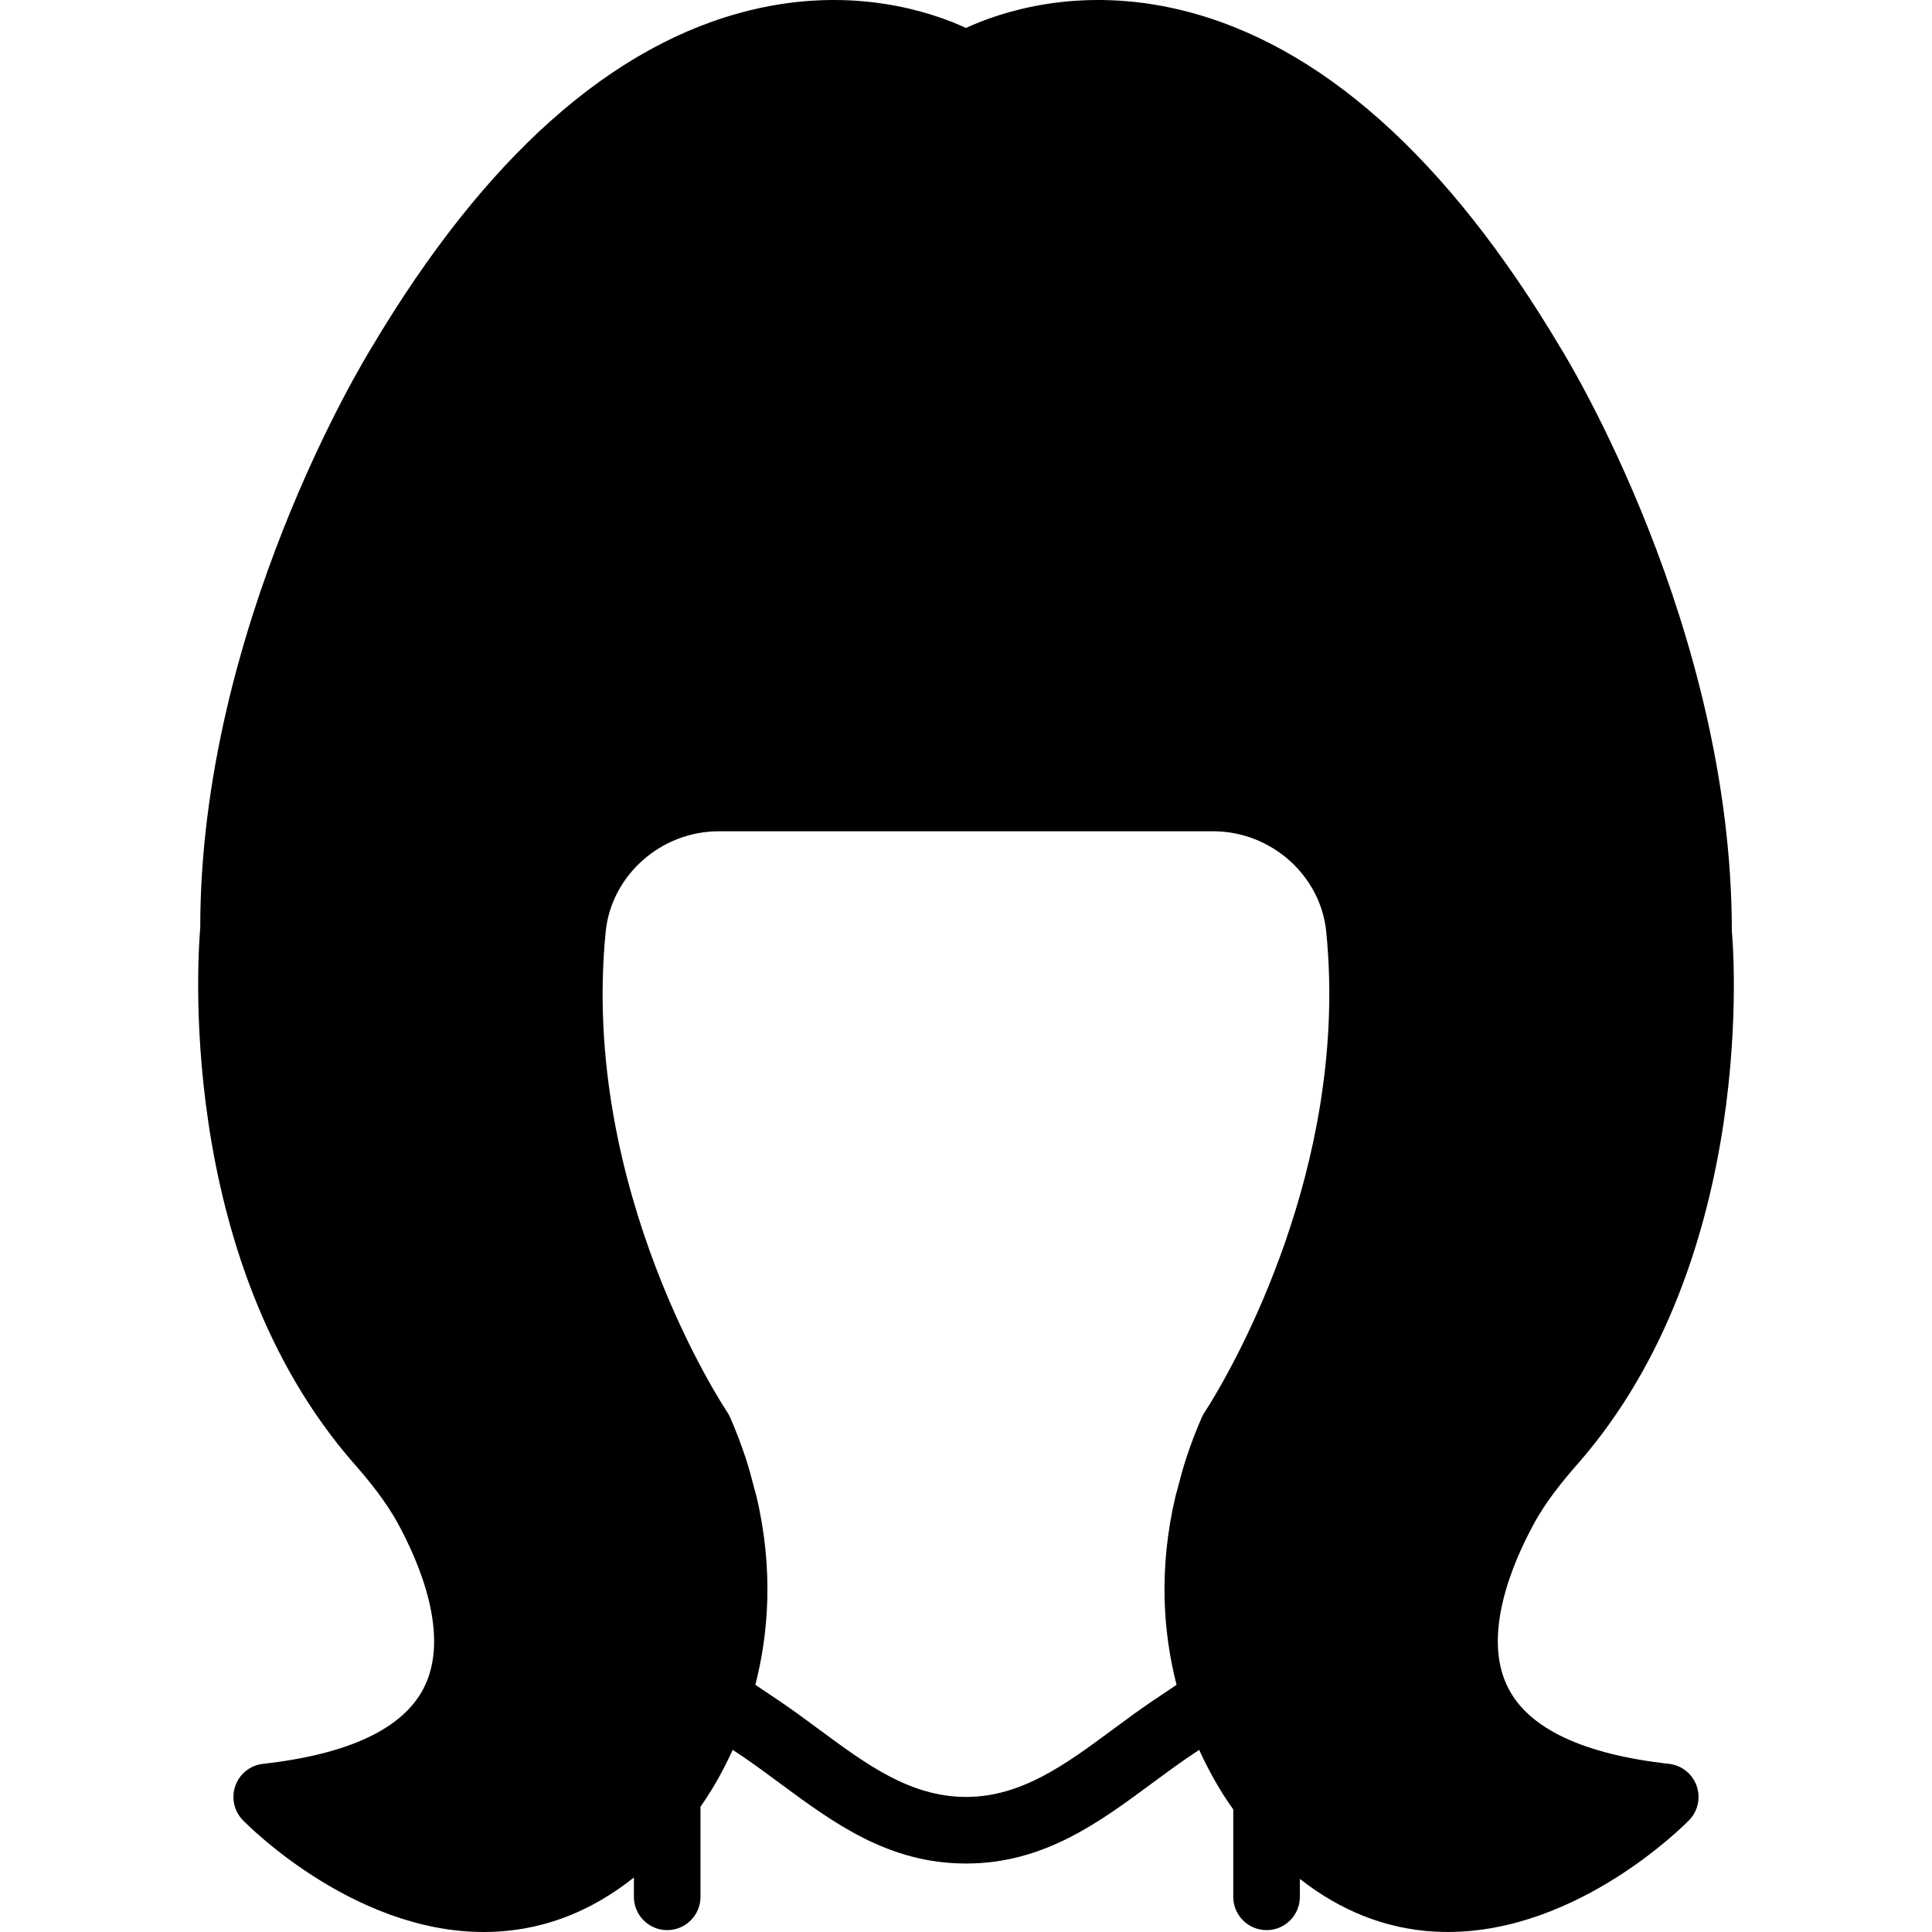 <svg xml:space="preserve" viewBox="0 0 503.502 503.502" xmlns:xlink="http://www.w3.org/1999/xlink" xmlns="http://www.w3.org/2000/svg" id="Layer_1" version="1.1" width="800px" height="800px" fill="#000000">
<g>
	<g>
		<path d="M434.944,459.677c-22.268-2.499-36.335-9.094-41.819-19.621c-7.133-13.685,1.093-32.803,6.639-42.973
			c3.289-6.049,7.784-11.455,11.325-15.49c47.573-54.185,40.535-136.261,40.248-138.917c0-79.126-42.869-149.157-44.605-151.96
			c-29.514-49.69-62.794-79.325-98.92-88.09c-26.719-6.491-47.295,0.599-56.068,4.66c-8.765-4.061-29.332-11.151-56.077-4.66
			c-36.126,8.765-69.406,38.4-98.825,87.951c-1.822,2.942-44.691,72.973-44.657,151.292c-0.321,3.463-7.359,85.539,40.214,139.724
			c3.541,4.035,8.027,9.442,11.325,15.49c5.537,10.171,13.772,29.288,6.639,42.973c-5.484,10.526-19.551,17.122-41.819,19.621
			c-3.298,0.373-6.092,2.577-7.203,5.701c-1.119,3.115-0.365,6.604,1.944,8.973c1.232,1.267,30.694,31.145,66.378,29.045
			c12.904-0.738,24.802-5.554,35.536-14.093v5.033c0,4.79,3.888,8.678,8.678,8.678c4.799,0,8.678-3.888,8.678-8.678v-23.483
			c2.083-2.951,5.276-7.958,8.4-14.822l2.621,1.753c3.28,2.23,6.491,4.608,9.685,6.968c13.902,10.275,28.264,20.905,48.484,20.905
			s34.582-10.63,48.475-20.905c3.202-2.36,6.413-4.738,9.693-6.968l2.603-1.744c3.428,7.541,6.925,12.809,8.886,15.508v22.788
			c0,4.79,3.888,8.678,8.678,8.678c4.799,0,8.678-3.888,8.678-8.678v-4.669c10.657,8.348,22.372,13.008,35.068,13.729
			c1.18,0.061,2.343,0.095,3.515,0.095c34.104,0,61.666-27.908,62.863-29.141c2.308-2.369,3.063-5.858,1.944-8.973
			C441.036,462.254,438.242,460.05,434.944,459.677z M346.221,267.495c-2.76,56.12-31.909,99.988-32.239,100.482
			c-0.295,0.434-0.555,0.911-0.772,1.388c-1.571,3.593-2.907,7.125-4.044,10.587c-0.885,2.664-1.562,5.25-2.222,7.819
			c-0.174,0.694-0.425,1.423-0.581,2.109c-4.53,19.144-3.167,35.823,0.26,49.204l-6.456,4.339c-3.48,2.36-6.873,4.868-10.266,7.376
			c-12.167,8.999-23.665,17.503-38.157,17.503c-14.492,0-25.991-8.504-38.166-17.503c-3.384-2.508-6.777-5.016-10.266-7.376
			l-6.456-4.339c3.428-13.39,4.79-30.069,0.269-49.195c-0.165-0.712-0.425-1.467-0.607-2.195c-0.66-2.551-1.319-5.103-2.196-7.741
			c-1.146-3.463-2.473-6.994-4.053-10.587c-0.208-0.486-0.469-0.955-0.764-1.388c-0.391-0.573-38.417-57.552-31.648-125.197
			c1.467-14.657,14.397-26.138,29.444-26.138h128.885c15.048,0,27.978,11.481,29.444,26.138
			C346.472,251.215,346.62,259.476,346.221,267.495z"></path>
	</g>
</g>
</svg>